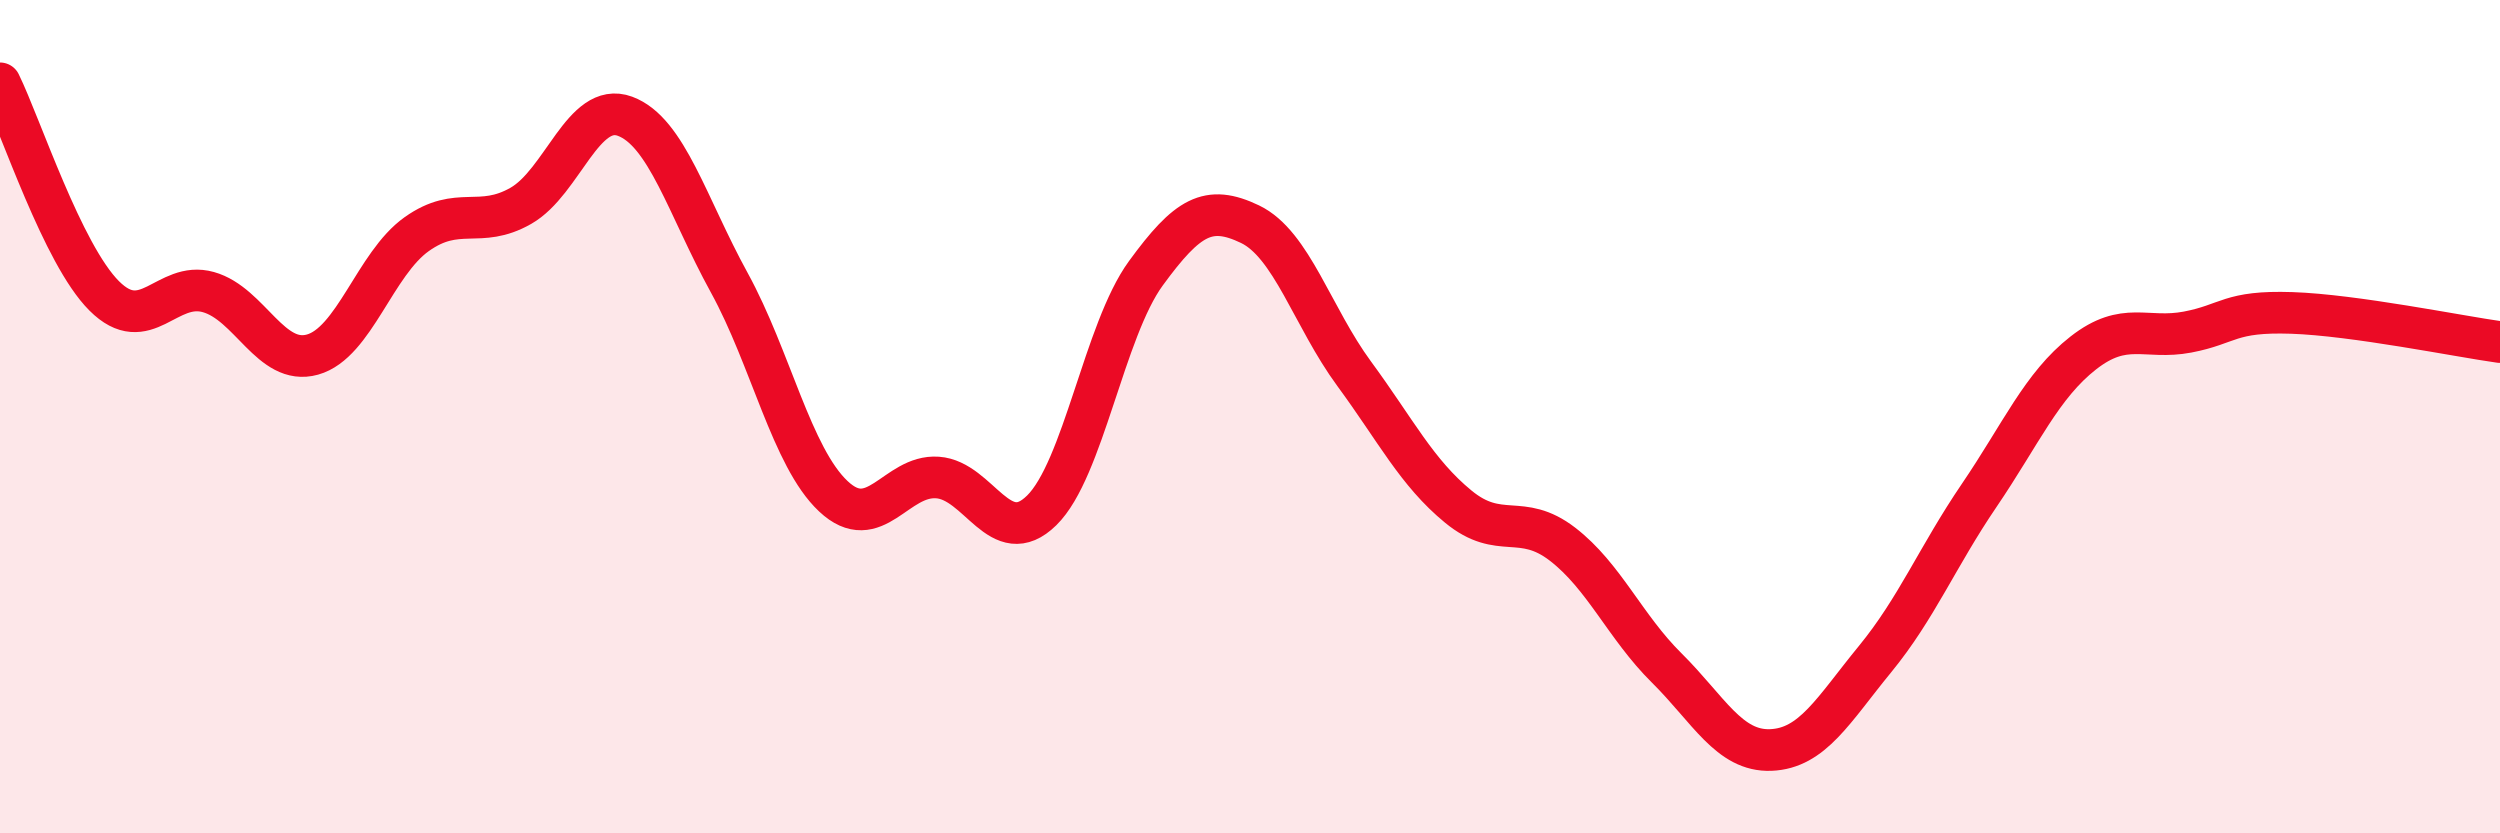 
    <svg width="60" height="20" viewBox="0 0 60 20" xmlns="http://www.w3.org/2000/svg">
      <path
        d="M 0,2 C 0.5,3.02 1.5,6.1 2.5,7.1 C 3.5,8.1 4,6.73 5,7.01 C 6,7.29 6.5,8.79 7.5,8.51 C 8.5,8.23 9,6.33 10,5.62 C 11,4.91 11.5,5.51 12.5,4.94 C 13.5,4.37 14,2.42 15,2.79 C 16,3.16 16.5,4.96 17.5,6.78 C 18.5,8.6 19,10.97 20,11.91 C 21,12.85 21.5,11.39 22.5,11.46 C 23.5,11.53 24,13.23 25,12.25 C 26,11.27 26.5,7.93 27.5,6.56 C 28.5,5.19 29,4.9 30,5.38 C 31,5.86 31.5,7.61 32.5,8.97 C 33.5,10.33 34,11.34 35,12.16 C 36,12.98 36.5,12.29 37.5,13.06 C 38.5,13.83 39,15.04 40,16.03 C 41,17.02 41.5,18.04 42.5,18 C 43.5,17.96 44,17.04 45,15.82 C 46,14.6 46.5,13.36 47.5,11.89 C 48.5,10.42 49,9.25 50,8.47 C 51,7.69 51.5,8.16 52.5,7.97 C 53.5,7.78 53.5,7.46 55,7.51 C 56.5,7.56 59,8.07 60,8.21L60 20L0 20Z"
        fill="#EB0A25"
        opacity="0.1"
        stroke-linecap="round"
        stroke-linejoin="round"
      />
      <path
        d="M 0,2 C 0.5,3.02 1.5,6.1 2.5,7.1 C 3.5,8.1 4,6.73 5,7.01 C 6,7.29 6.5,8.79 7.5,8.51 C 8.5,8.23 9,6.33 10,5.62 C 11,4.91 11.5,5.51 12.5,4.94 C 13.5,4.37 14,2.42 15,2.79 C 16,3.16 16.5,4.96 17.5,6.78 C 18.5,8.6 19,10.97 20,11.91 C 21,12.85 21.5,11.39 22.5,11.46 C 23.5,11.53 24,13.23 25,12.25 C 26,11.27 26.5,7.93 27.5,6.56 C 28.5,5.19 29,4.9 30,5.38 C 31,5.86 31.5,7.61 32.5,8.97 C 33.5,10.33 34,11.34 35,12.16 C 36,12.98 36.5,12.29 37.5,13.06 C 38.5,13.83 39,15.04 40,16.03 C 41,17.02 41.5,18.04 42.5,18 C 43.5,17.96 44,17.04 45,15.82 C 46,14.6 46.5,13.36 47.5,11.89 C 48.5,10.42 49,9.25 50,8.47 C 51,7.69 51.5,8.16 52.5,7.97 C 53.5,7.78 53.5,7.46 55,7.51 C 56.5,7.56 59,8.07 60,8.21"
        stroke="#EB0A25"
        stroke-width="1"
        fill="none"
        stroke-linecap="round"
        stroke-linejoin="round"
      />
    </svg>
  